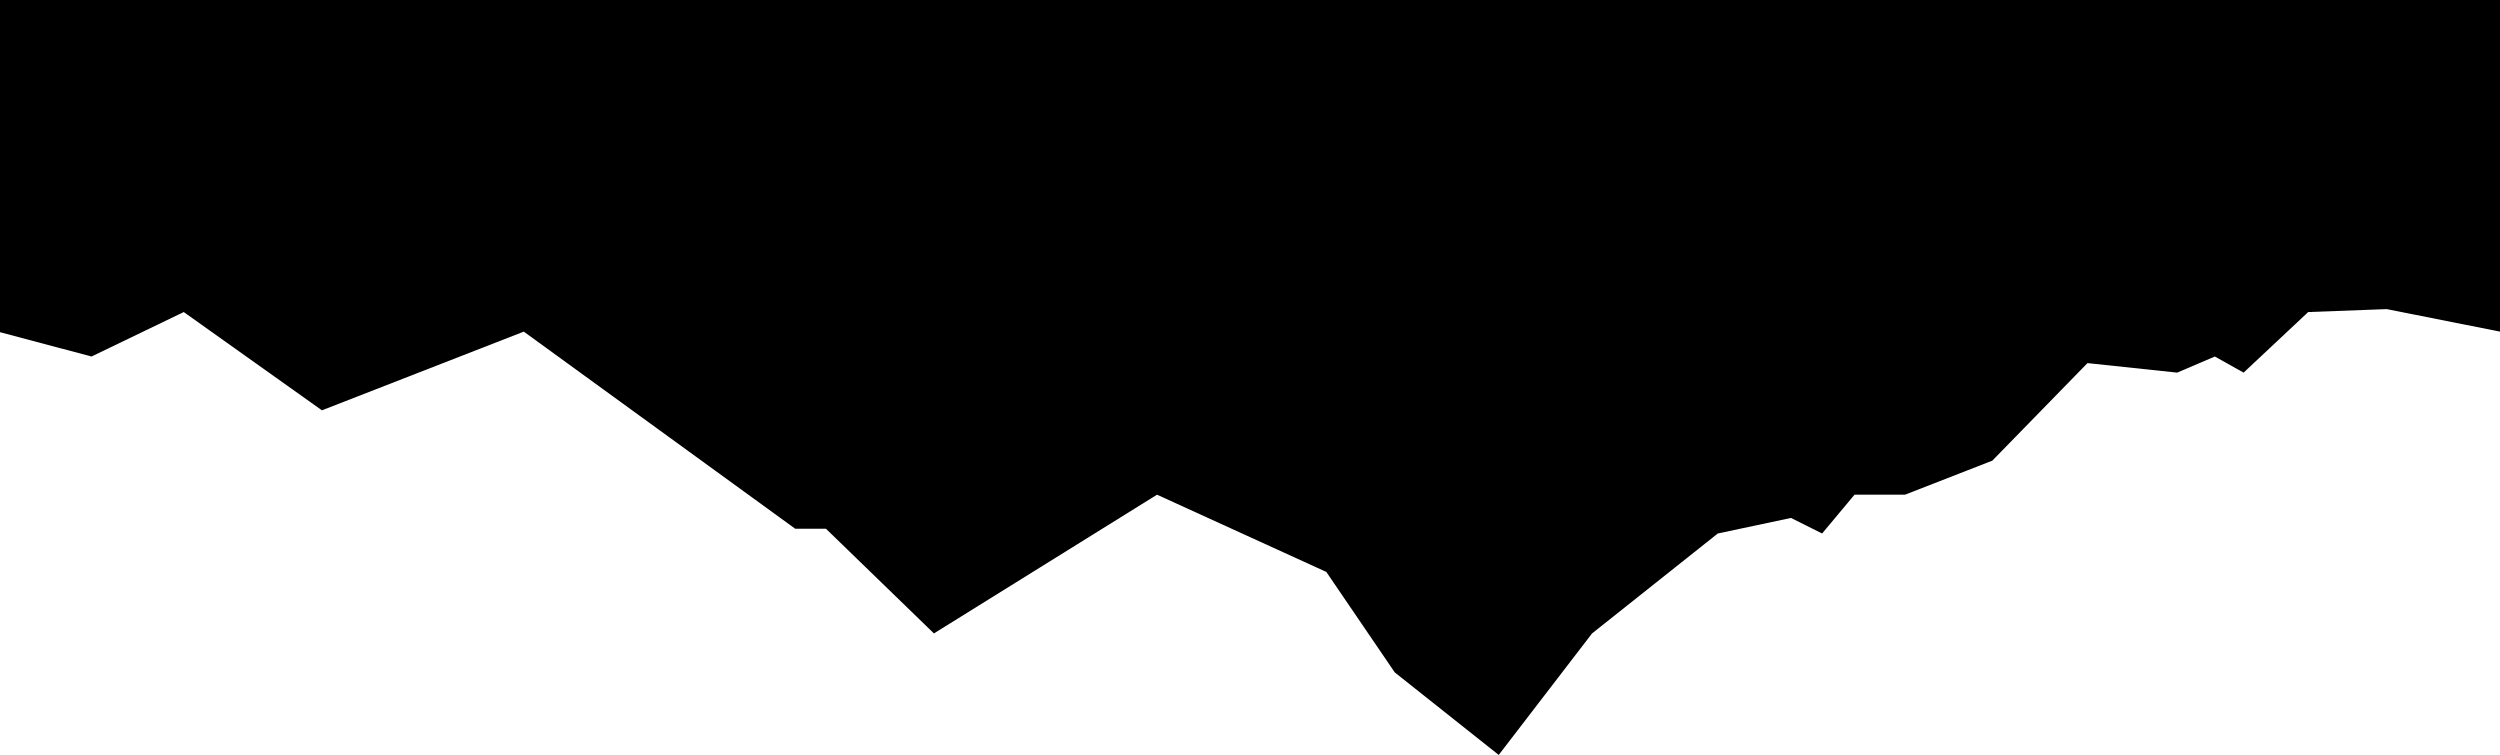<svg version="1.1" id="Layer_1" xmlns="http://www.w3.org/2000/svg" xmlns:xlink="http://www.w3.org/1999/xlink" x="0px" y="0px"
	 viewBox="0 0 1366 412.5" style="enable-background:new 0 0 1366 412.5;" xml:space="preserve">
<polygon points="1366,181.2 1304.1,168.9 1261.2,170.5 1225.9,203.6 1210.2,194.8 1189.6,203.6 1140.6,198.4 1088.6,251.7 
	1040.9,270.3 1013.3,270.3 995.6,291.5 978.6,283 938.6,291.5 869.9,346.1 818.9,412.5 762.1,367.4 724.7,312.5 632.2,270.3 
	510.3,346.1 451.3,288.9 434.5,288.9 286.2,181.2 175.9,224.2 100.4,170.5 50,194.8 0,181.5 0,-114 1366,-114 "/>
</svg>
